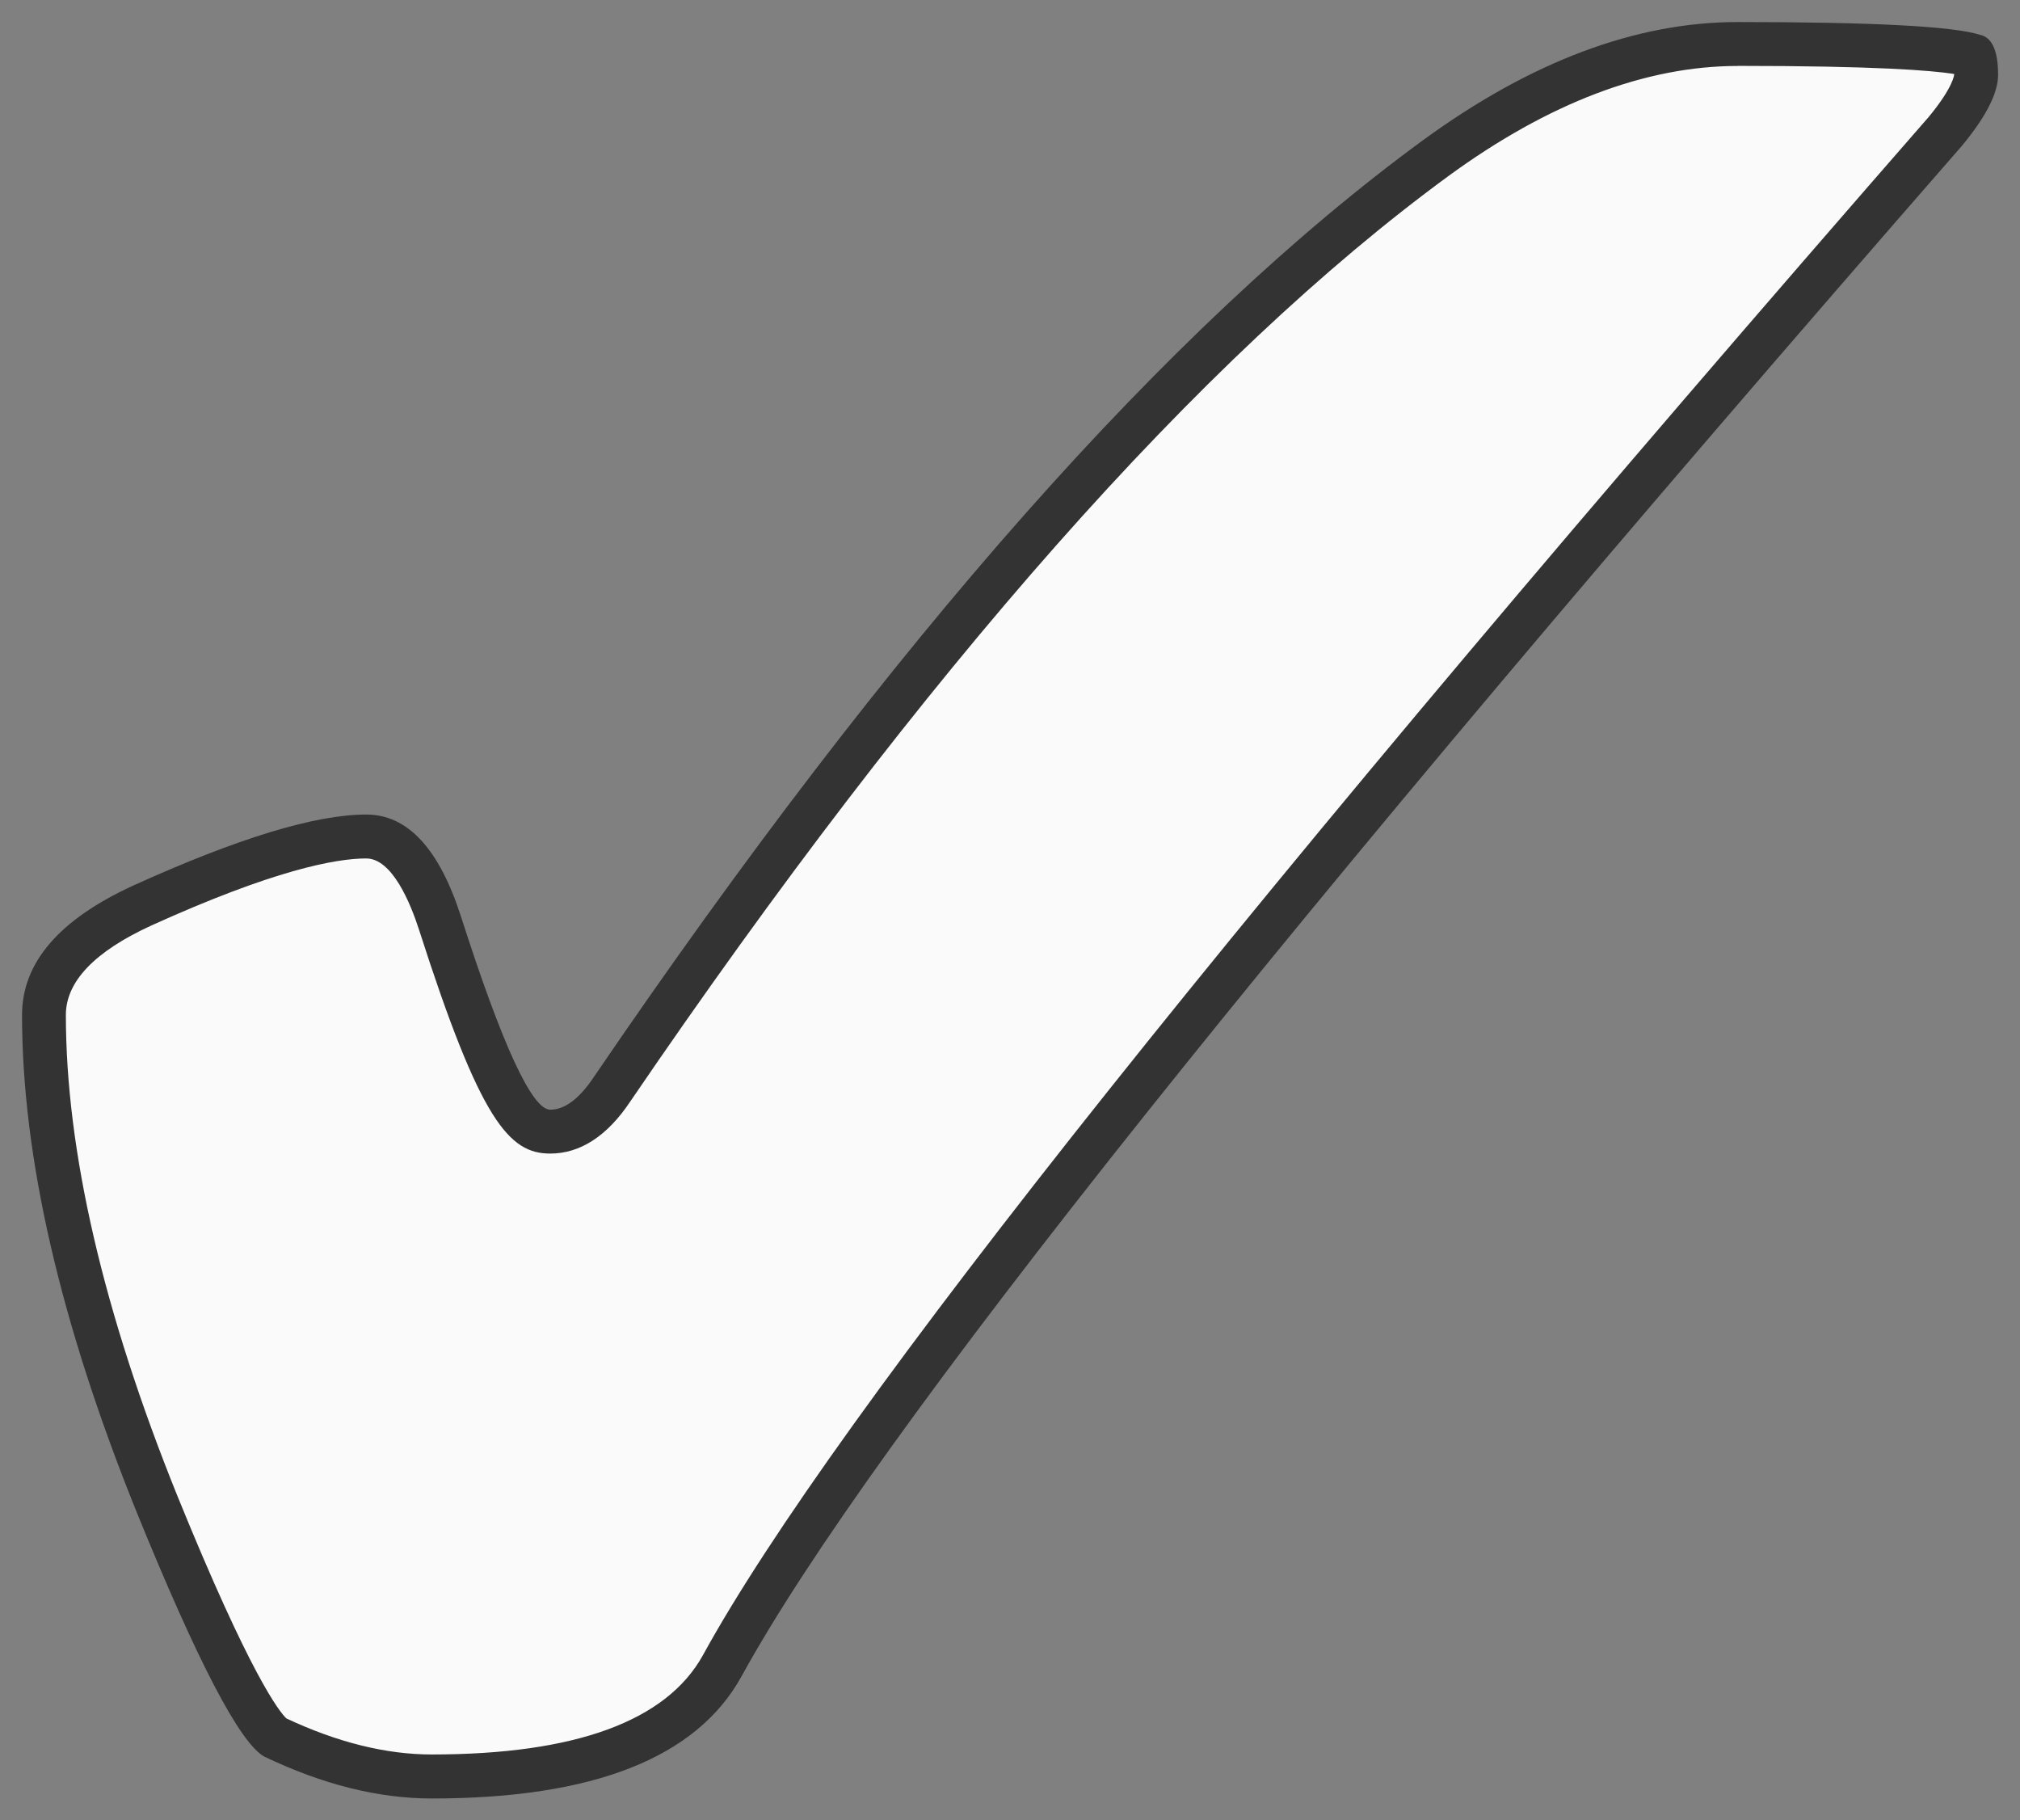 <?xml version="1.0" encoding="UTF-8"?><svg id="a" xmlns="http://www.w3.org/2000/svg" viewBox="0 0 46 41.444"><rect x="0" y="0" width="46" height="41.444" fill="#808080" stroke="none"/><path d="M9.832,40.445c-1.135,0-2.346-.305-3.6-.905-.133-.074-.793-.715-2.656-5.296-1.709-4.232-2.577-7.98-2.577-11.138,0-.984,.732-1.799,2.239-2.491,2.299-1.043,4.016-1.572,5.101-1.572,.694,0,1.259,.665,1.681,1.976,1.407,4.386,1.968,4.743,2.508,4.743,.507,0,.982-.326,1.412-.969C20.676,14.909,26.986,7.777,32.692,3.6c2.362-1.725,4.678-2.6,6.881-2.6,3.743,0,4.98,.145,5.36,.267,0-.001,0-.002,0-.002,.008,0,.066,.106,.066,.438,0,.164-.093,.551-.711,1.299-15.508,17.765-24.878,29.518-27.844,34.923-.923,1.671-3.148,2.52-6.613,2.52Z" fill="#fafafa"/><path d="M39.572,1.5c3.136,0,4.411,.103,4.928,.184,0,.006,0,.012,0,.018,0,.003-.02,.285-.58,.962-15.539,17.802-24.931,29.585-27.912,35.019-.829,1.501-2.907,2.262-6.176,2.262-1.039,0-2.152-.276-3.311-.821-.159-.153-.818-.974-2.481-5.065-1.686-4.174-2.54-7.859-2.54-10.952,0-.758,.655-1.443,1.943-2.034,2.786-1.263,4.2-1.528,4.896-1.528,.593,0,1.009,1.02,1.205,1.628,1.397,4.356,2.05,5.091,2.985,5.091,.685,0,1.3-.401,1.822-1.183,6.706-9.841,12.977-16.932,18.636-21.075,2.275-1.661,4.49-2.504,6.586-2.504m0-1c-2.323,0-4.715,.899-7.176,2.696-5.779,4.231-12.07,11.337-18.872,21.32-.332,.498-.664,.747-.995,.747-.415,0-1.092-1.466-2.032-4.397-.498-1.549-1.217-2.323-2.157-2.323-1.161,0-2.931,.539-5.309,1.618-1.687,.774-2.53,1.756-2.53,2.945,0,3.235,.871,7.013,2.613,11.327,1.383,3.401,2.35,5.254,2.903,5.558,1.327,.636,2.599,.954,3.816,.954,3.678,0,6.028-.926,7.051-2.779,2.959-5.392,12.222-17.009,27.79-34.845,.55-.664,.826-1.203,.826-1.618,0-.553-.138-.857-.415-.913-.605-.194-2.444-.29-5.513-.29h0Z" fill="#333"/></svg>